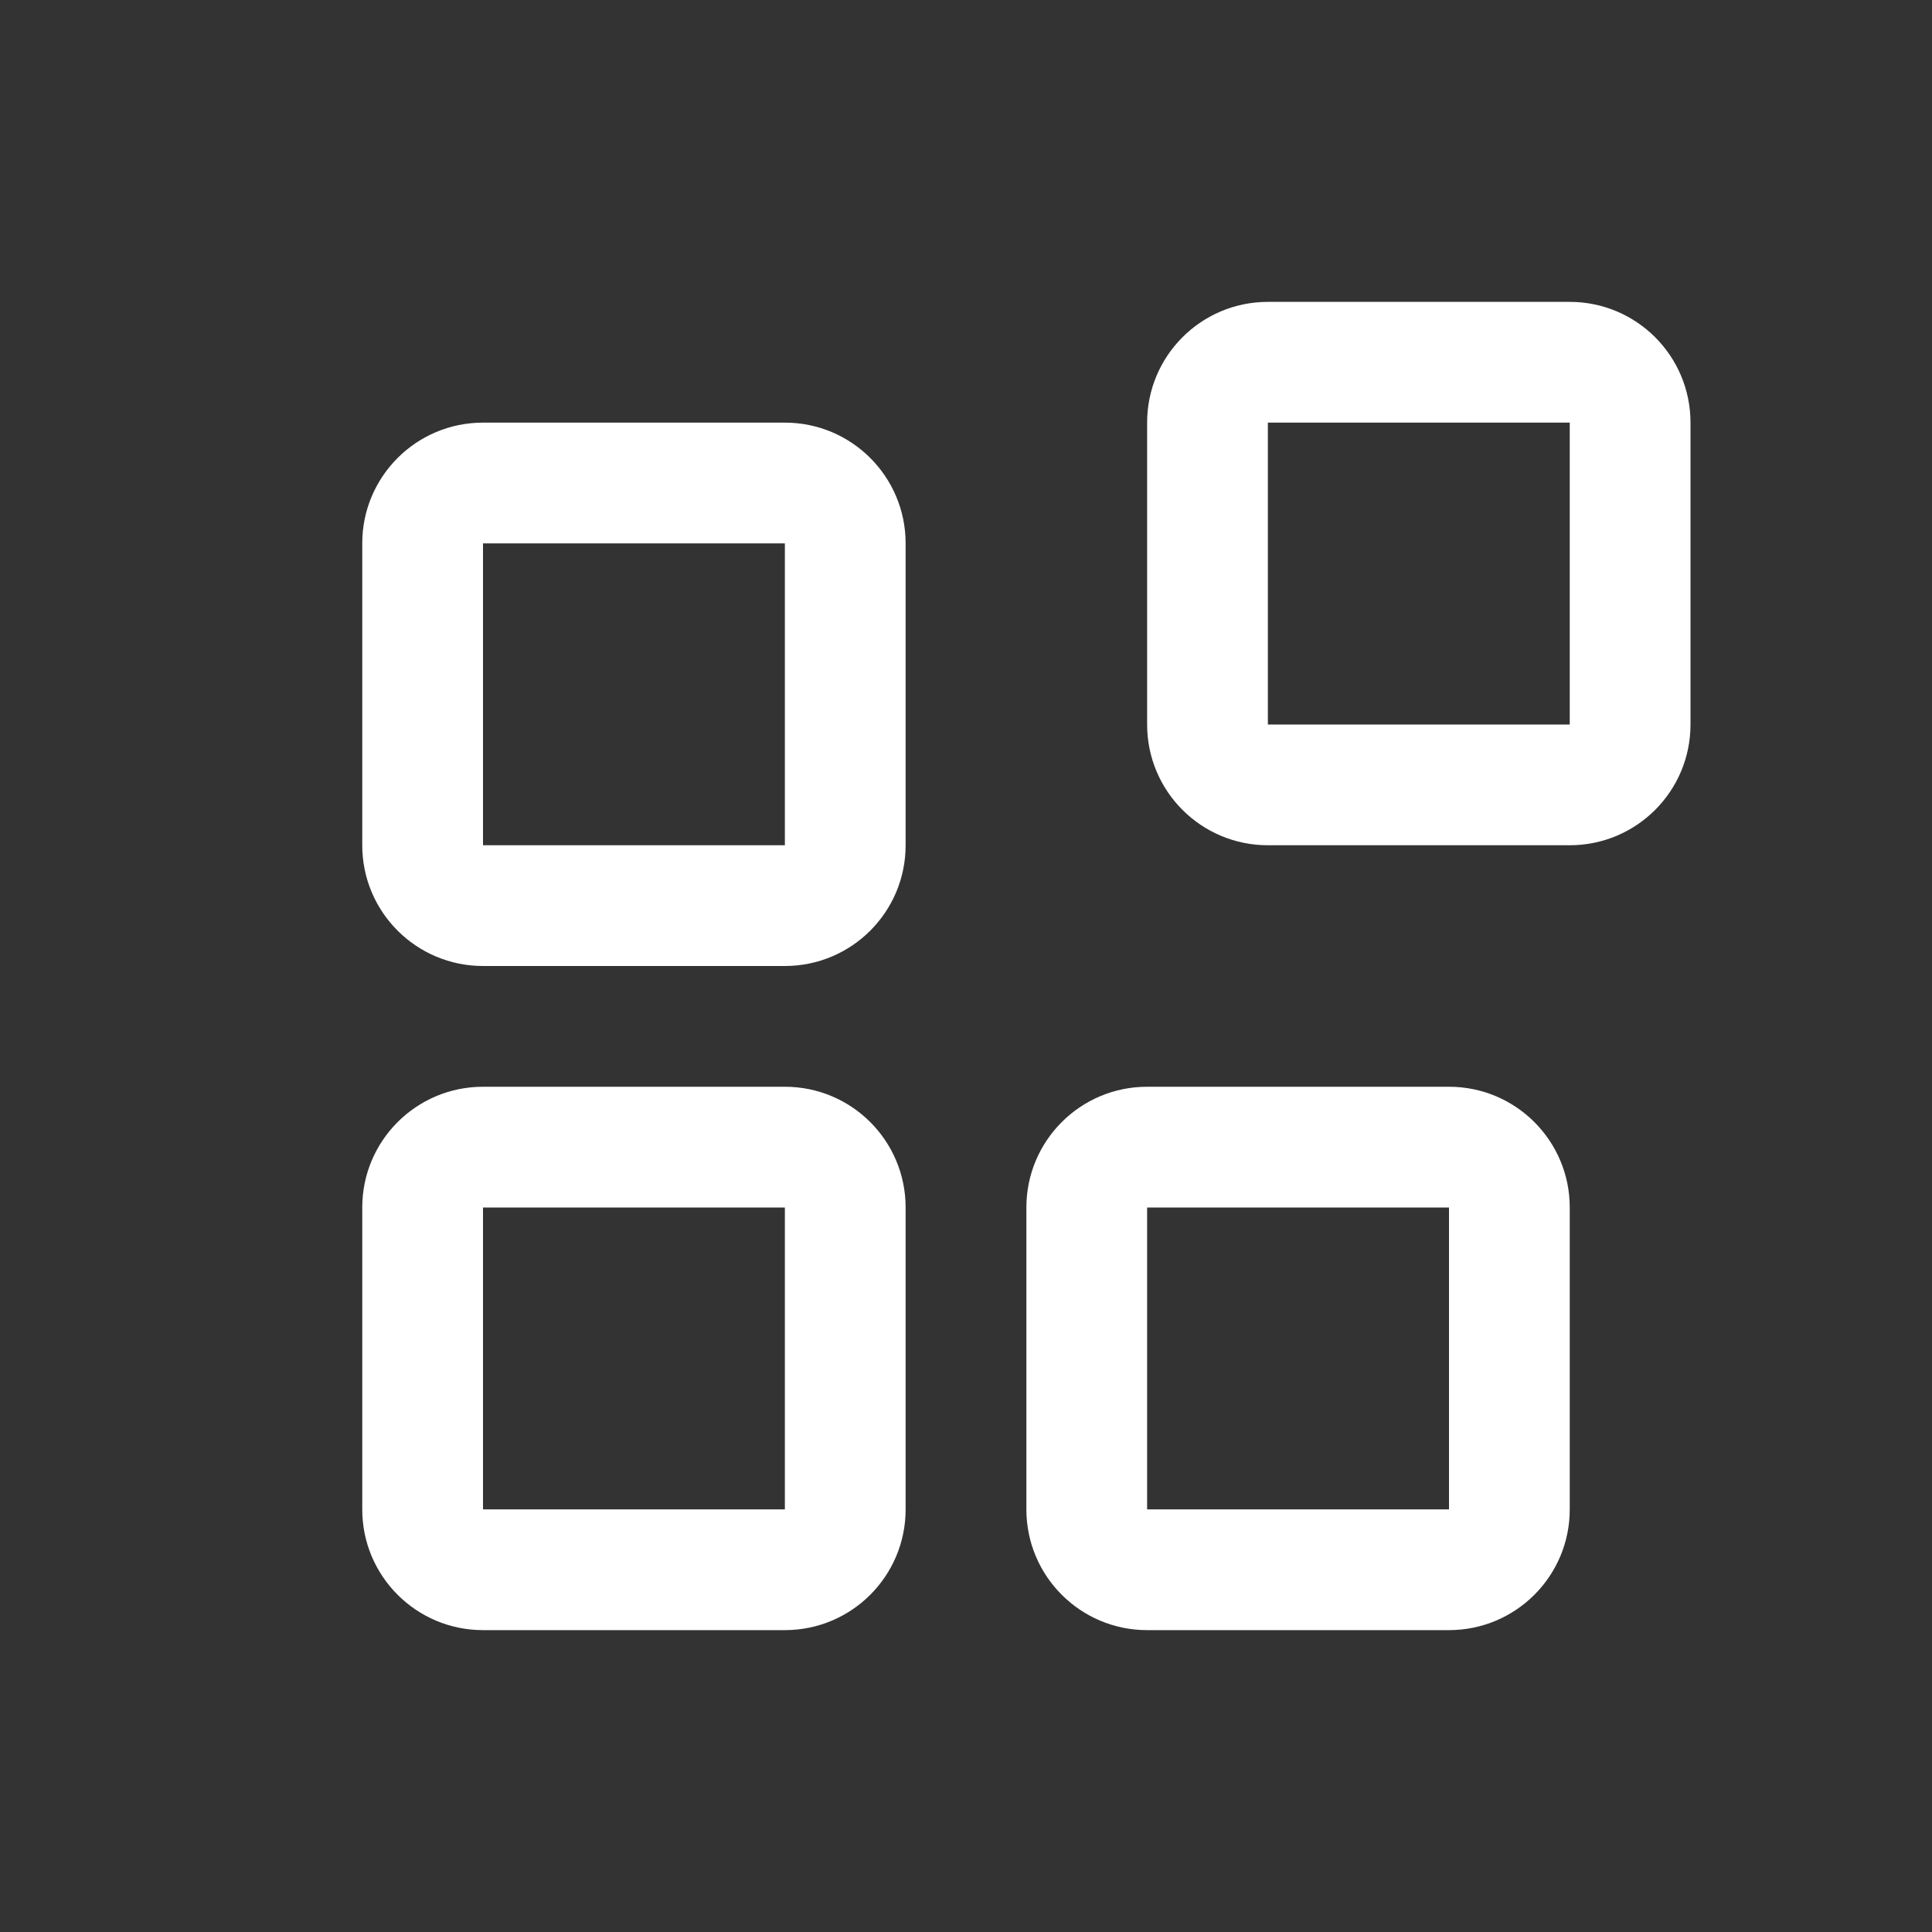 <svg width="32" height="32" viewBox="0 0 32 32" fill="none" xmlns="http://www.w3.org/2000/svg">
<rect x="0" y="0" width="32" height="32" fill="#333333" stroke="none"/>
<path fill-rule="evenodd" clip-rule="evenodd" d="M19 7C19 5.895 19.895 5 21 5H26C27.105 5 28 5.895 28 7V12C28 13.105 27.105 14 26 14H21C19.895 14 19 13.105 19 12V7ZM26 7H21V12H26V7Z" fill="white"/>
<path fill-rule="evenodd" clip-rule="evenodd" d="M8 7C6.895 7 6 7.895 6 9V14C6 15.105 6.895 16 8 16H13C14.105 16 15 15.105 15 14V9C15 7.895 14.105 7 13 7H8ZM8 9H13V14H8V9Z" fill="white"/>
<path fill-rule="evenodd" clip-rule="evenodd" d="M8 18C6.895 18 6 18.895 6 20V25C6 26.105 6.895 27 8 27H13C14.105 27 15 26.105 15 25V20C15 18.895 14.105 18 13 18H8ZM8 20H13V25H8V20Z" fill="white"/>
<path fill-rule="evenodd" clip-rule="evenodd" d="M19 18C17.895 18 17 18.895 17 20V25C17 26.105 17.895 27 19 27H24C25.105 27 26 26.105 26 25V20C26 18.895 25.105 18 24 18H19ZM19 20H24V25H19V20Z" fill="white"/>
</svg>
